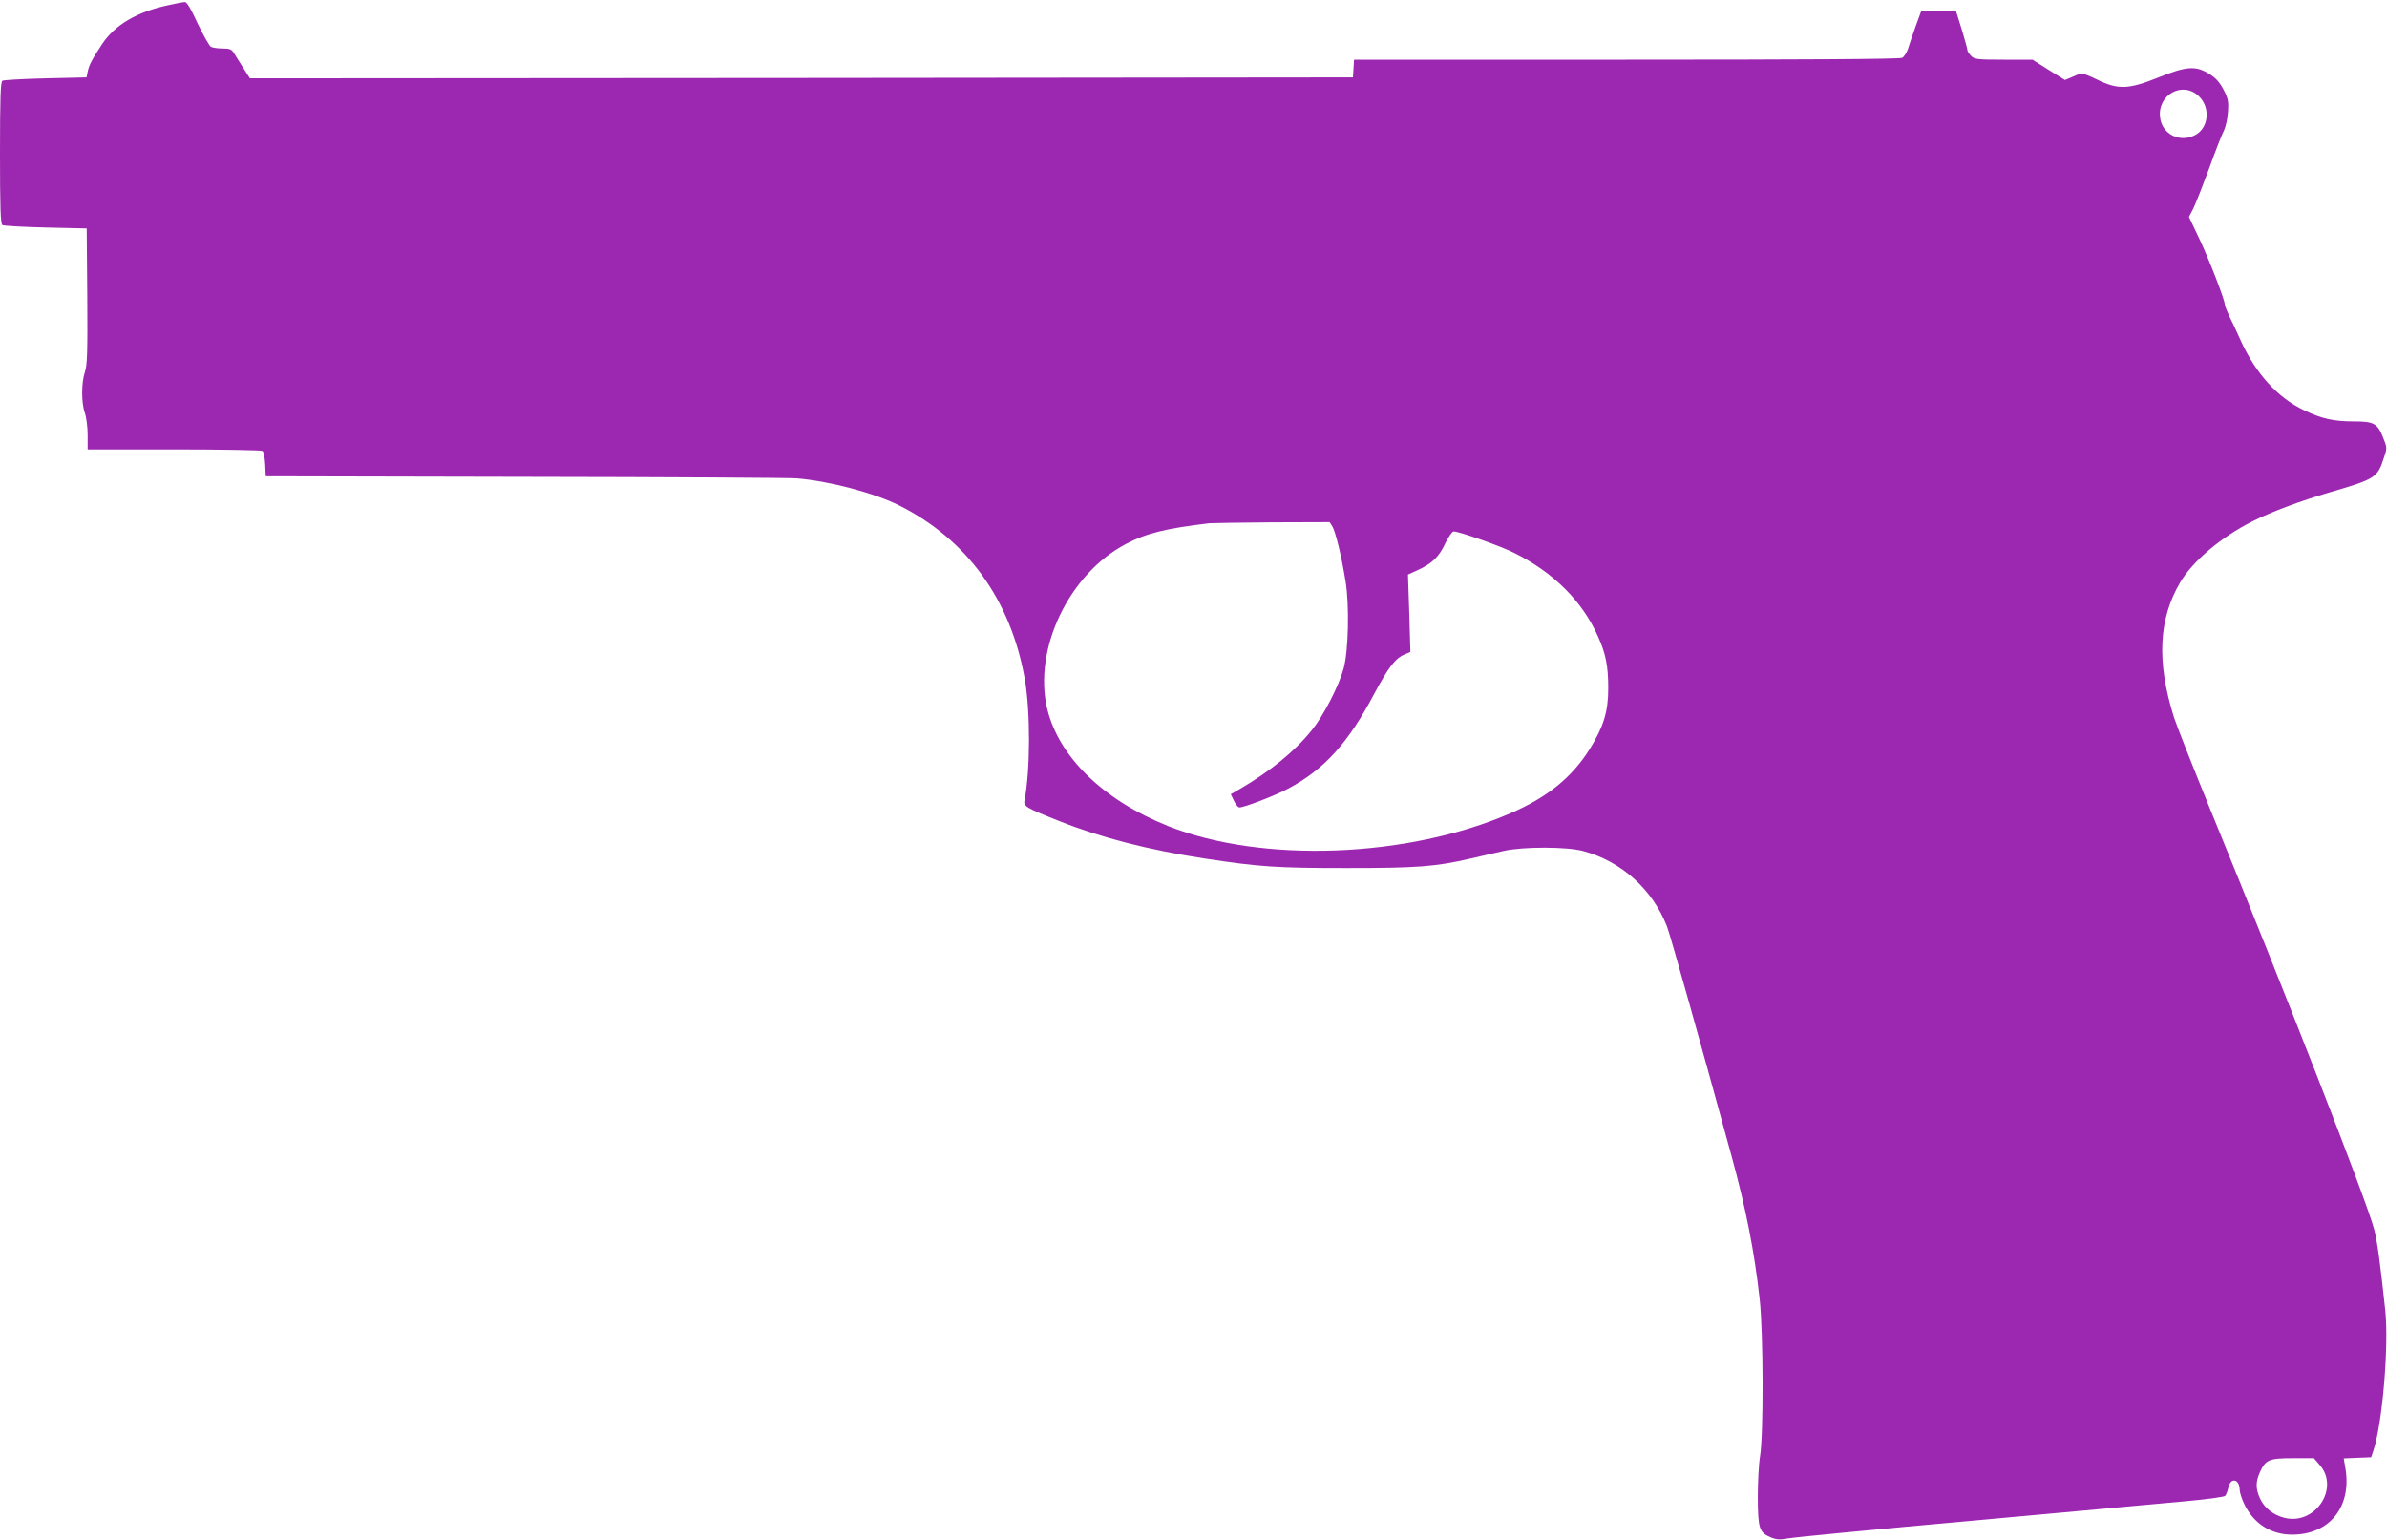 <?xml version="1.0" standalone="no"?>
<!DOCTYPE svg PUBLIC "-//W3C//DTD SVG 20010904//EN"
 "http://www.w3.org/TR/2001/REC-SVG-20010904/DTD/svg10.dtd">
<svg version="1.0" xmlns="http://www.w3.org/2000/svg"
 width="1280pt" height="826pt" viewBox="0 0 1280 826"
 preserveAspectRatio="xMidYMid meet">
<g transform="translate(0,826) scale(0.1,-0.1)"
fill="#9c27b0" stroke="none">
<path d="M905 8233 c-170 -36 -289 -106 -358 -210 -56 -86 -69 -111 -77 -148
l-6 -30 -219 -5 c-121 -3 -226 -9 -232 -13 -10 -6 -13 -95 -13 -387 0 -292 3
-381 13 -387 6 -4 111 -10 232 -13 l220 -5 3 -363 c2 -303 0 -371 -13 -408
-19 -56 -19 -166 0 -219 8 -22 15 -75 15 -117 l0 -78 463 0 c254 0 467 -4 474
-8 7 -4 13 -36 15 -72 l3 -64 1385 -3 c762 -1 1419 -5 1460 -8 174 -14 417
-78 551 -145 365 -183 599 -507 674 -930 31 -176 30 -491 -1 -650 -7 -34 5
-41 186 -113 223 -89 480 -155 780 -201 295 -45 387 -51 760 -51 380 0 477 7
666 51 60 14 141 32 179 41 101 23 339 23 425 -1 205 -55 371 -205 449 -404
17 -43 181 -627 345 -1227 80 -292 124 -519 152 -772 20 -184 21 -728 2 -843
-7 -41 -12 -141 -12 -222 1 -167 8 -187 71 -213 29 -12 47 -13 92 -5 31 6 477
49 991 95 514 47 1026 94 1138 104 112 10 208 23 214 29 5 5 13 25 17 44 12
57 60 48 61 -12 0 -14 11 -47 24 -75 50 -105 143 -165 257 -165 203 0 323 152
285 362 l-8 47 73 3 74 3 13 39 c48 148 82 556 63 746 -27 253 -43 375 -60
438 -41 156 -473 1261 -881 2257 -92 226 -179 446 -193 490 -93 298 -82 525
34 722 68 115 221 244 389 328 98 50 263 111 410 154 250 73 259 79 294 188
17 50 17 53 -6 109 -29 73 -49 84 -155 84 -109 0 -172 14 -268 60 -143 68
-260 198 -341 377 -19 43 -46 101 -60 128 -13 28 -24 56 -24 63 0 24 -83 239
-137 353 l-55 116 23 44 c12 24 50 121 85 215 34 95 70 187 80 205 9 19 19 63
21 99 4 57 1 72 -24 120 -21 40 -42 63 -77 84 -72 45 -122 41 -271 -19 -161
-65 -217 -67 -329 -12 -42 21 -83 36 -89 34 -7 -3 -28 -12 -48 -21 l-36 -15
-87 54 -87 55 -155 0 c-141 0 -156 2 -174 20 -11 11 -20 25 -20 31 0 7 -14 56
-30 110 l-31 99 -93 0 -94 0 -30 -82 c-16 -46 -35 -100 -41 -121 -7 -20 -21
-42 -31 -47 -12 -7 -532 -10 -1479 -10 l-1460 0 -3 -47 -3 -48 -2957 -3 -2958
-2 -33 52 c-19 29 -41 65 -51 81 -14 23 -23 27 -62 27 -25 0 -53 4 -63 9 -9 6
-41 62 -71 125 -36 79 -58 116 -69 115 -9 0 -47 -7 -86 -16z m10886 -489 c64
-61 53 -171 -21 -209 -82 -42 -177 6 -187 96 -14 122 122 196 208 113z m-4647
-2306 c18 -29 51 -166 72 -299 20 -127 15 -371 -11 -464 -25 -92 -107 -252
-170 -330 -91 -113 -220 -219 -388 -317 l-47 -27 17 -36 c9 -19 22 -35 29 -35
27 0 193 64 262 101 194 103 322 245 462 510 75 140 112 189 163 210 l30 13
-6 207 -7 208 53 24 c76 35 113 70 147 143 17 35 37 64 45 64 30 0 254 -79
325 -115 211 -105 365 -259 449 -448 42 -92 55 -160 55 -277 0 -126 -24 -205
-100 -328 -96 -152 -225 -257 -426 -344 -553 -239 -1330 -268 -1834 -68 -348
139 -587 371 -649 631 -75 320 118 722 423 882 109 58 218 84 447 111 17 1
168 4 337 5 l308 1 14 -22z m5294 -5033 c112 -126 -25 -329 -191 -284 -58 15
-106 54 -128 103 -24 52 -24 90 0 142 30 66 49 74 177 74 l112 0 30 -35z"/>
</g>
</svg>
